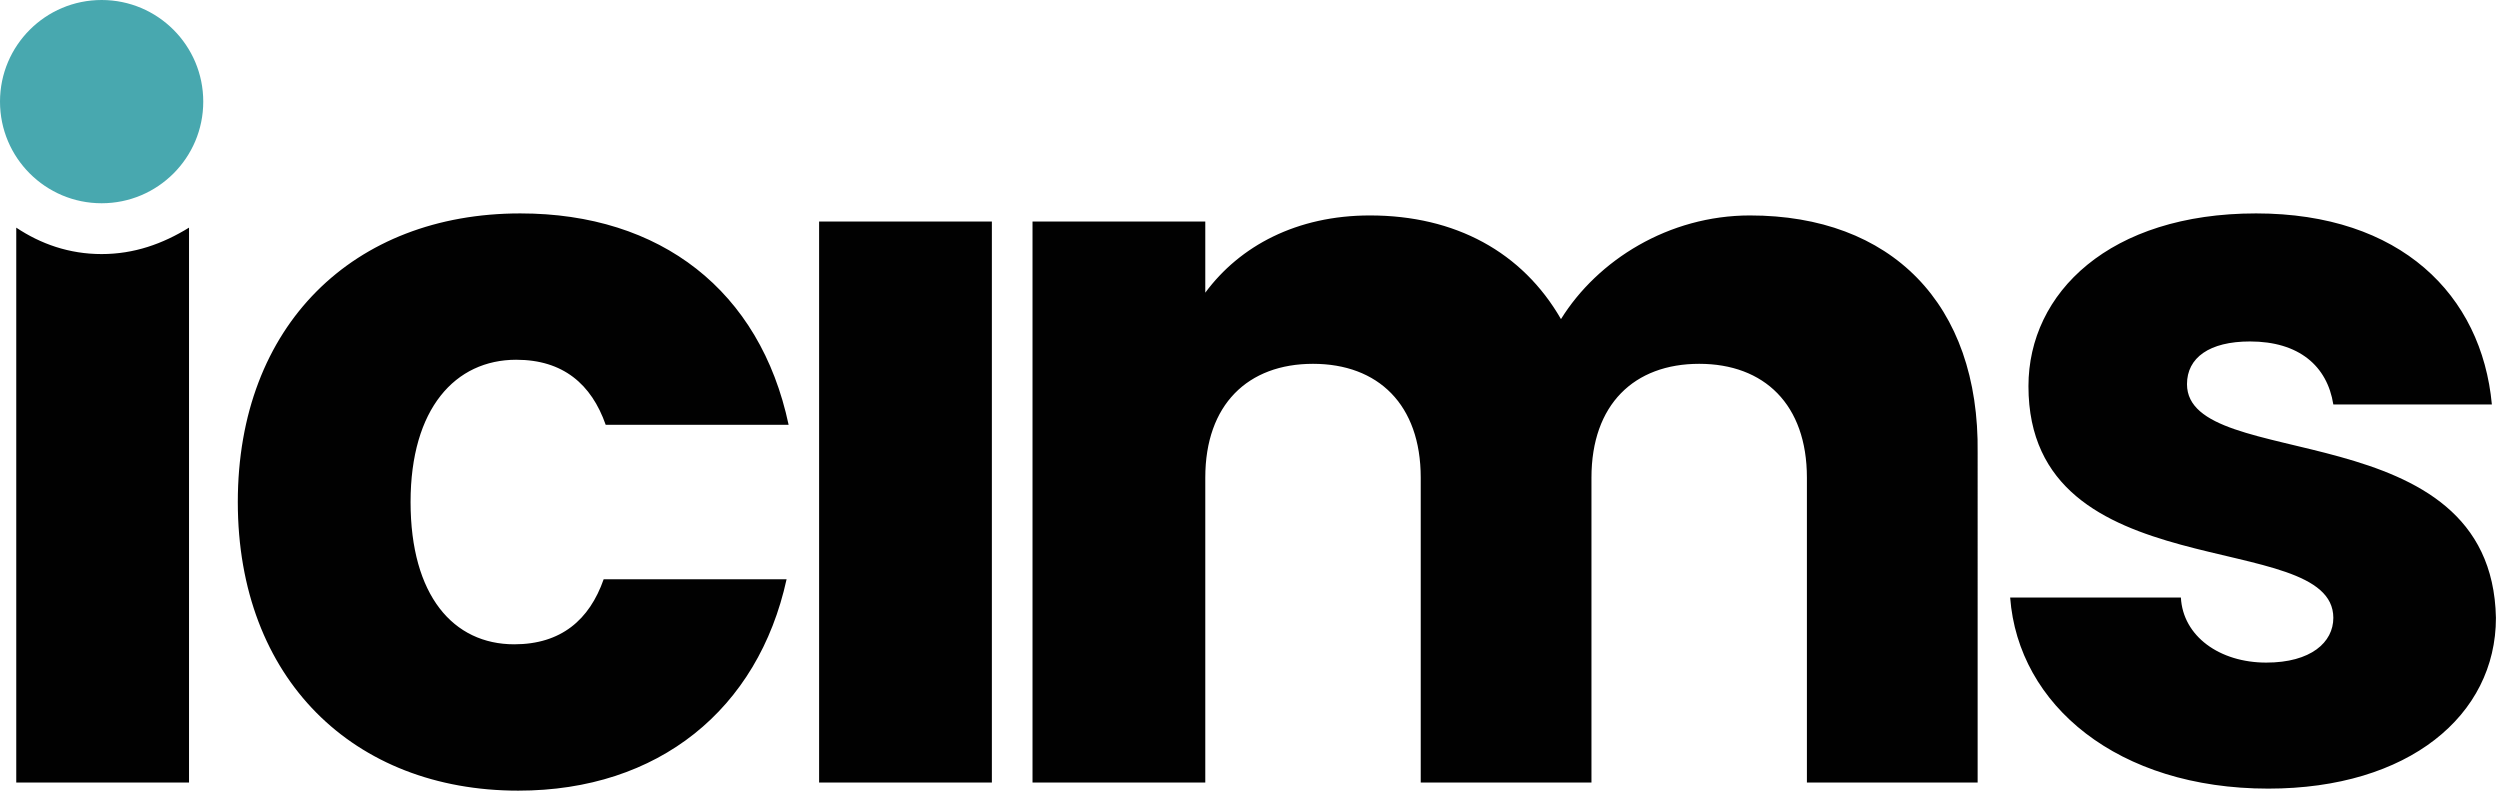 <svg class="logo logo-icims" role="img" viewBox="0 0 123 39" xmlns="http://www.w3.org/2000/svg" version="1.0"><circle fill="#48A8AF" r="5" cy="5" cx="5"></circle><g fill="#010101"><path d="M25.4 17.7c2.3 0 3.7 1.2 4.4 3.2h9c-1.4-6.6-6.3-10.4-13.2-10.4-8.2 0-13.9 5.5-13.9 14.2s5.7 14.2 13.8 14.2c6.9 0 11.8-4 13.2-10.4h-9c-.7 2-2.1 3.2-4.4 3.2-3 0-5.1-2.4-5.1-7s2.2-7 5.2-7zM107.6 18.9c0-1.3 1.1-2.1 3.1-2.1 2.4 0 3.8 1.2 4.1 3.1h7.8c-.5-5.4-4.5-9.4-11.6-9.4-7.2 0-11.2 3.9-11.2 8.5 0 10.1 15 6.9 15 11.4 0 1.2-1.1 2.2-3.3 2.2-2.3 0-4.1-1.3-4.2-3.2h-8.4c.4 5.3 5.3 9.4 12.7 9.4 6.9 0 11.2-3.6 11.2-8.4-.2-10.2-15.2-7.1-15.2-11.5zM5 12.5c-1.6 0-3-.5-4.2-1.3v27.3h8.5V11.2C8 12 6.6 12.5 5 12.5zM40.3 10.9h8.5v27.6h-8.5zM86.1 10.6c-4 0-7.5 2.2-9.3 5.1-1.9-3.3-5.2-5.1-9.4-5.1-3.6 0-6.4 1.5-8.1 3.8v-3.5h-8.5v27.6h8.5v-15c0-3.6 2.1-5.6 5.3-5.6s5.3 2 5.3 5.6v15h8.4v-15c0-3.6 2.1-5.6 5.3-5.6s5.3 2 5.3 5.6v15h8.4V22.3c.1-7.4-4.3-11.7-11.2-11.7z"></path></g></svg>